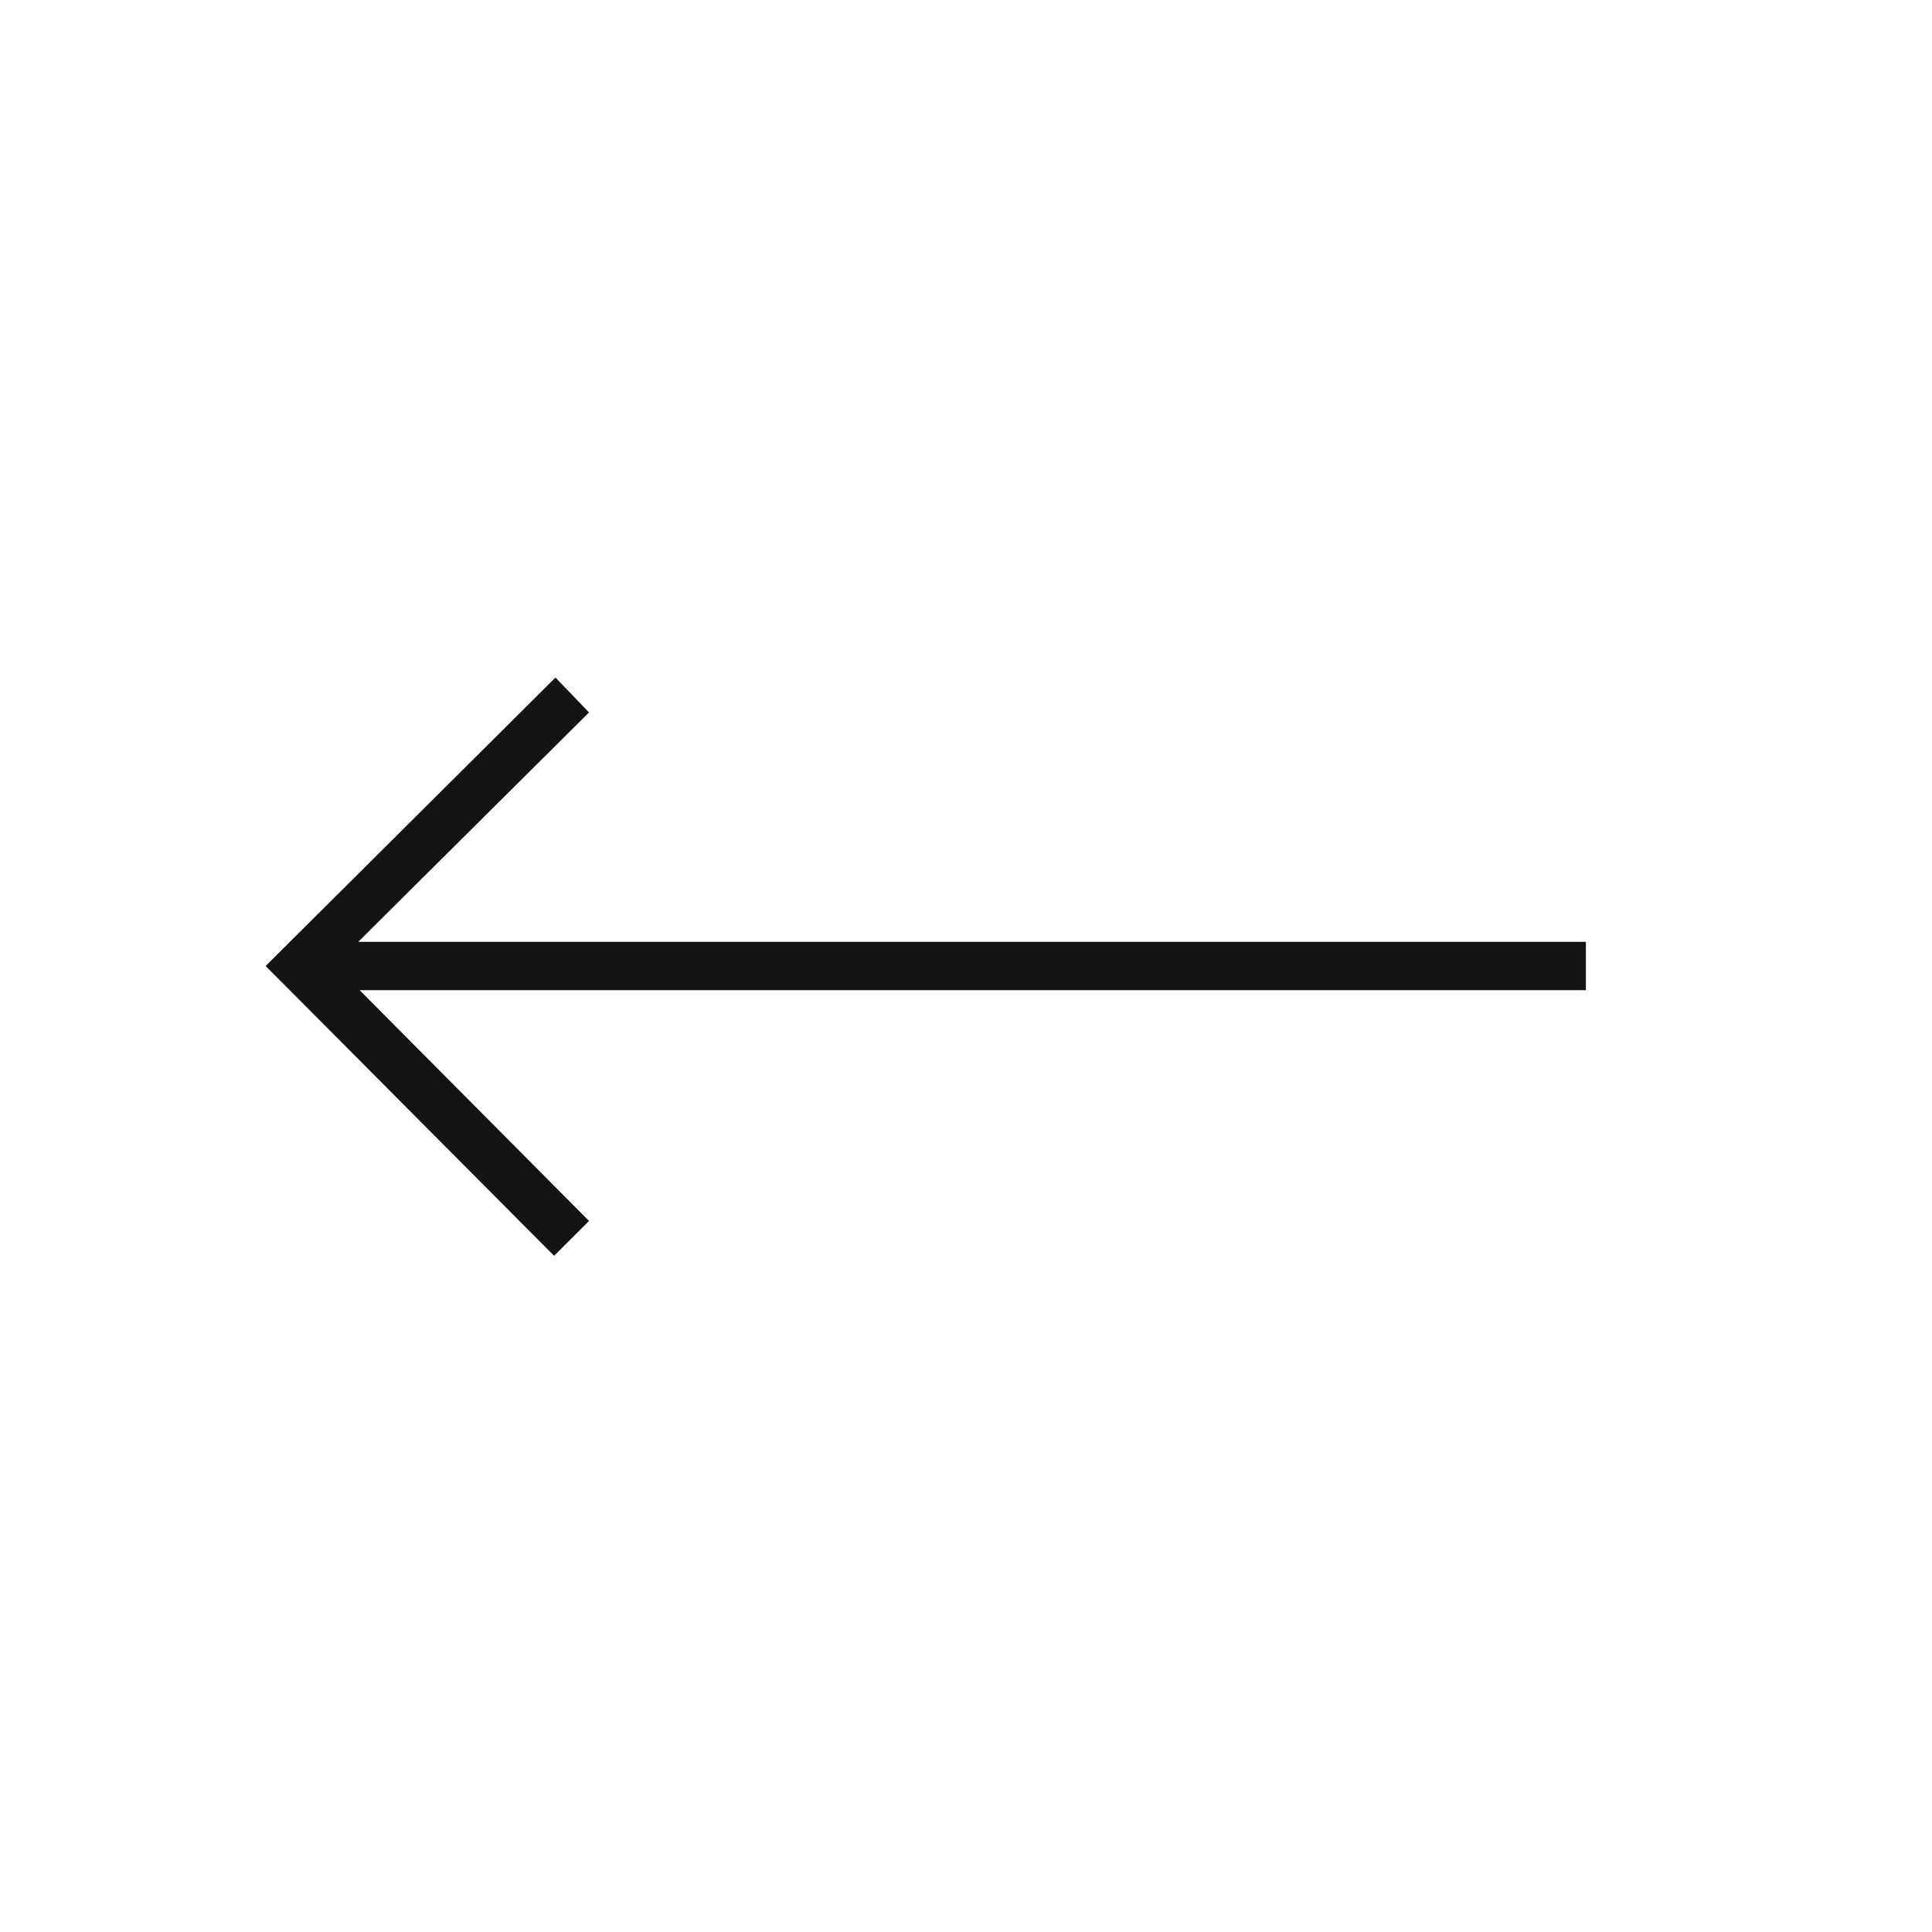 <svg width="40" height="40" viewBox="0 0 40 40" fill="none" xmlns="http://www.w3.org/2000/svg">
<mask id="mask0_1409_489" style="mask-type:alpha" maskUnits="userSpaceOnUse" x="0" y="0" width="40" height="40">
<rect width="40" height="40" transform="matrix(-1 0 0 1 40 0)" fill="#D9D9D9"/>
</mask>
<g mask="url(#mask0_1409_489)">
<path d="M11.472 26L12.195 25.278L7.445 20.5H32.834V19.5H7.417L12.195 14.75L11.5 14.028L5.5 20L11.472 26Z" fill="#141313"/>
</g>
</svg>
